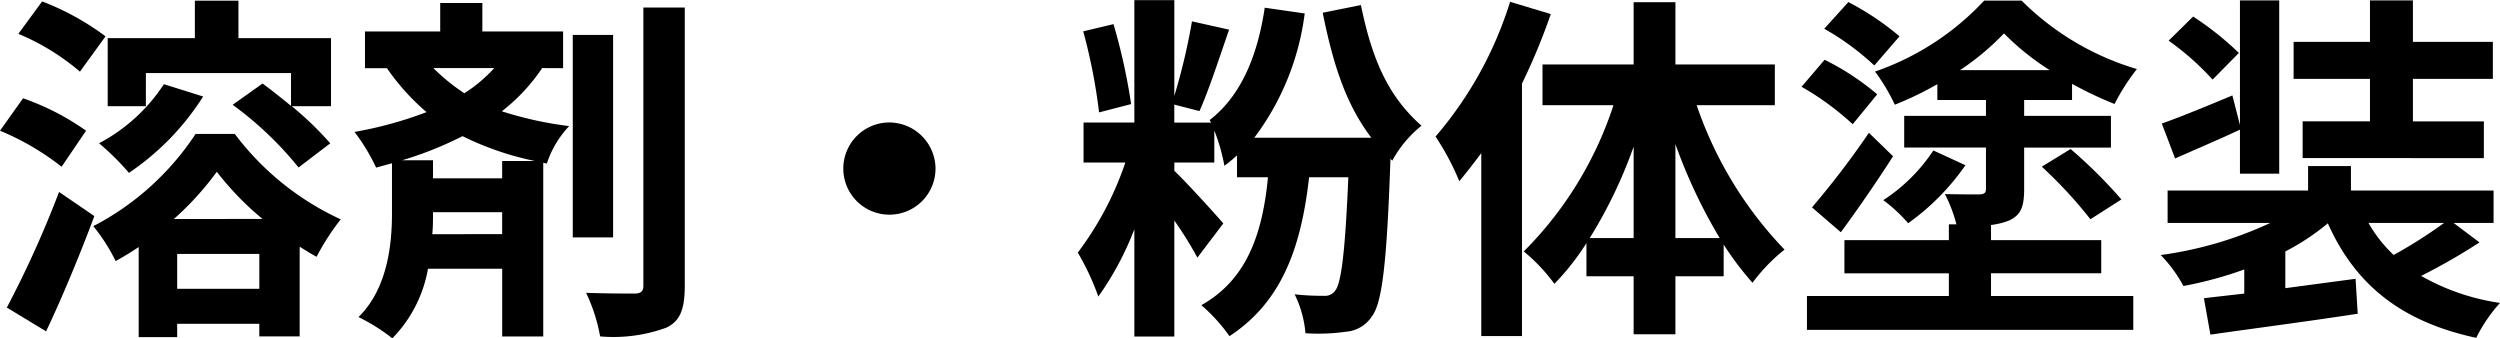 <svg xmlns="http://www.w3.org/2000/svg" width="168.85" height="22.843" viewBox="0 0 168.85 22.843"><g transform="translate(-102.404 -1546.087)"><path d="M868.146,6773.86a17.7,17.7,0,0,0-4.16-2.432l1.557-2.19a16.971,16.971,0,0,1,4.257,2.19Zm2.213,3.333c-.973,2.6-2.14,5.426-3.26,7.785l-2.652-1.606a70.562,70.562,0,0,0,3.528-7.809Zm-.973-9.756a15.8,15.8,0,0,0-4.16-2.554l1.606-2.189a17.8,17.8,0,0,1,4.281,2.36Zm10.461,4.21a18.718,18.718,0,0,0,7.152,5.766,16.018,16.018,0,0,0-1.63,2.529c-.365-.194-.754-.437-1.143-.682v6.058H881.5v-.851h-5.547v.9h-2.6v-6.082c-.511.341-1.022.656-1.557.948a12.083,12.083,0,0,0-1.509-2.359,18.424,18.424,0,0,0,6.909-6.228Zm-2.141-2.53a17.49,17.49,0,0,1-5.011,5.157,17.457,17.457,0,0,0-2.019-2,11.775,11.775,0,0,0,4.379-3.989Zm-3.869.656H871.26v-4.6h5.887v-2.529h2.943v2.529h6.252v4.6h-2.651a21.81,21.81,0,0,1,2.6,2.506l-2.14,1.631a23.426,23.426,0,0,0-4.452-4.233l2.019-1.436c.608.438,1.265.973,1.922,1.508v-2.213h-9.8Zm7.882,7.615a19.869,19.869,0,0,1-3.089-3.187,20.08,20.08,0,0,1-2.9,3.188Zm-.219,4.719v-2.359h-5.547v2.359Z" transform="translate(-761.582 -5216.512)"/><path d="M912.085,6767.265a12.4,12.4,0,0,1-2.724,2.918,24.47,24.47,0,0,0,4.549,1,6.684,6.684,0,0,0-1.508,2.53l-.243-.048v11.725h-2.774v-4.573h-5.011a8.9,8.9,0,0,1-2.408,4.7,12.6,12.6,0,0,0-2.286-1.435c2.019-1.971,2.262-5.084,2.262-7.007v-3.381c-.365.1-.706.194-1.071.292a13.242,13.242,0,0,0-1.459-2.409,26.453,26.453,0,0,0,4.865-1.337,15.375,15.375,0,0,1-2.676-2.968h-1.483v-2.482H905.2v-1.922h2.846v1.922H913.5v2.482Zm-.487,6.276a20.156,20.156,0,0,1-4.89-1.678,24.363,24.363,0,0,1-4.087,1.63h2.092v1.217h4.671v-1.168Zm-2.214,4.939V6777h-4.671v.123c0,.413,0,.875-.048,1.362Zm-4.646-11.215a13.072,13.072,0,0,0,2.092,1.7,9.954,9.954,0,0,0,2.019-1.7Zm12.139,11.434h-2.724v-13.672h2.724Zm4.841-15.521v18.781c0,1.6-.316,2.409-1.265,2.846a10.436,10.436,0,0,1-4.452.583,11.563,11.563,0,0,0-.948-2.943c1.411.049,2.8.049,3.26.049.438,0,.608-.146.608-.535v-18.781Z" transform="translate(-773.064 -5216.58)"/><path d="M954.489,6777.926a3.114,3.114,0,1,1-3.114-3.114A3.136,3.136,0,0,1,954.489,6777.926Z" transform="translate(-788.9 -5220.454)"/><path d="M990.819,6762.914c.779,3.82,1.9,6.2,4.088,8.15a7.847,7.847,0,0,0-1.971,2.36l-.122-.123c-.243,7.032-.56,9.756-1.265,10.656a2.3,2.3,0,0,1-1.751,1.022,13.2,13.2,0,0,1-2.725.1,7.338,7.338,0,0,0-.73-2.628,16.562,16.562,0,0,0,1.971.1.839.839,0,0,0,.779-.365c.389-.511.657-2.482.875-7.639h-2.651c-.56,5.036-2,8.515-5.376,10.729a11.525,11.525,0,0,0-1.9-2.092c2.943-1.655,4.111-4.574,4.5-8.637h-2.092v-1.483a8.454,8.454,0,0,1-.851.706,12.731,12.731,0,0,0-.681-2.384v2.165h-2.7v.56c.9.851,2.847,3.016,3.308,3.551l-1.752,2.312a24.882,24.882,0,0,0-1.557-2.506v7.833h-2.7v-7.249a20.287,20.287,0,0,1-2.433,4.549,17.268,17.268,0,0,0-1.387-2.968,21.45,21.45,0,0,0,3.211-6.082h-2.822v-2.7h3.431v-8.271h2.7v6.471a41.783,41.783,0,0,0,1.192-5.036l2.506.56c-.656,1.9-1.386,4.136-2,5.5l-1.7-.438v1.216H980.7l-.1-.17c2.116-1.63,3.235-4.331,3.722-7.59l2.7.389a17.66,17.66,0,0,1-3.406,8.394h7.906c-1.678-2.214-2.554-4.817-3.284-8.442Zm-17.685,7.25a37.975,37.975,0,0,0-1.071-5.474l2.044-.487a39.715,39.715,0,0,1,1.191,5.4Z" transform="translate(-796.498 -5216.486)"/><path d="M1015.231,6763.582a42.683,42.683,0,0,1-1.946,4.695v17.053h-2.749v-12.358c-.487.657-1,1.313-1.484,1.9a17.35,17.35,0,0,0-1.606-3.018,25.616,25.616,0,0,0,5.036-9.1Zm9.852,6.154a26.271,26.271,0,0,0,5.936,9.755,11.818,11.818,0,0,0-2.165,2.238,20.5,20.5,0,0,1-1.947-2.578v2.141h-3.26v3.917h-2.822v-3.917h-3.187v-2.239a16.862,16.862,0,0,1-2.165,2.75,11.828,11.828,0,0,0-2.067-2.189,24.9,24.9,0,0,0,6.058-9.877h-4.793v-2.749h6.155v-4.209h2.822v4.209h6.715v2.749Zm-4.257,8.977v-6.179a31.647,31.647,0,0,1-2.968,6.179Zm5.814,0a35.619,35.619,0,0,1-2.993-6.349v6.349Z" transform="translate(-808.086 -5216.545)"/><path d="M1047.477,6770.99a18.691,18.691,0,0,0-3.455-2.53l1.557-1.824a17.277,17.277,0,0,1,3.552,2.335Zm9.341,11.6h9.609v2.286h-22.04v-2.286h9.584v-1.532h-7.054v-2.239h7.054v-1.07h.511a9.867,9.867,0,0,0-.778-2.043c.948.024,2.043.024,2.359.024.291-.024.414-.1.414-.365v-2.8h-5.522v-2.141h5.522v-1.07h-3.284v-1.07a22.163,22.163,0,0,1-2.871,1.387,12.955,12.955,0,0,0-1.338-2.239,18.147,18.147,0,0,0,7.371-4.791h2.531a18.407,18.407,0,0,0,7.784,4.621,14.4,14.4,0,0,0-1.508,2.361,25.4,25.4,0,0,1-2.871-1.363v1.095h-3.235v1.07h5.862v2.141h-5.862v2.822c0,1.168-.22,1.752-1.046,2.116a5.017,5.017,0,0,1-1.192.291v1.022h7.444v2.239h-7.444Zm-12.091-5.984a58.092,58.092,0,0,0,3.844-5.037l1.63,1.582c-1.07,1.68-2.359,3.552-3.528,5.134Zm4.208-9.585a17.594,17.594,0,0,0-3.381-2.481l1.629-1.8a18.5,18.5,0,0,1,3.455,2.312Zm6.155,6.738a16.01,16.01,0,0,1-3.868,3.917,10.265,10.265,0,0,0-1.679-1.558,11.688,11.688,0,0,0,3.381-3.357Zm5.693-6.423a17.4,17.4,0,0,1-3.089-2.481,17.563,17.563,0,0,1-2.968,2.481Zm1.411,5.328a32.463,32.463,0,0,1,3.43,3.405l-2.092,1.339a30.165,30.165,0,0,0-3.285-3.553Z" transform="translate(-819.941 -5216.512)"/><path d="M1101.444,6778.958a40.277,40.277,0,0,1-3.942,2.262,15.1,15.1,0,0,0,5.328,1.825,10.351,10.351,0,0,0-1.606,2.359c-5.084-1.095-8.174-3.6-10.023-7.736a15.43,15.43,0,0,1-2.87,1.9v2.481l4.744-.633.146,2.36c-3.479.535-7.25,1.021-9.95,1.411l-.439-2.457c.8-.1,1.727-.2,2.726-.316v-1.63a25.637,25.637,0,0,1-4.112,1.118,9.047,9.047,0,0,0-1.533-2.091,25.593,25.593,0,0,0,7.4-2.166h-6.933v-2.189h9.488V6773.8h2.895v1.654h9.633v2.189h-2.7Zm-16.178-7.615c-1.459.682-3.016,1.339-4.379,1.946l-.9-2.359c1.241-.438,2.968-1.144,4.768-1.9l.511,2v-8.417h2.652v11.7h-2.652Zm-1.848-3.382a18.179,18.179,0,0,0-2.968-2.627l1.654-1.63a20.762,20.762,0,0,1,3.09,2.457Zm10.63-.049h-5.157v-2.5h5.157v-2.8h2.9v2.8h5.4v2.5h-5.4v2.871h4.792v2.481H1089.5v-2.481h4.548Zm-.1,9.731a9.184,9.184,0,0,0,1.7,2.166,32.847,32.847,0,0,0,3.406-2.166Z" transform="translate(-831.576 -5216.499)"/></g></svg>
